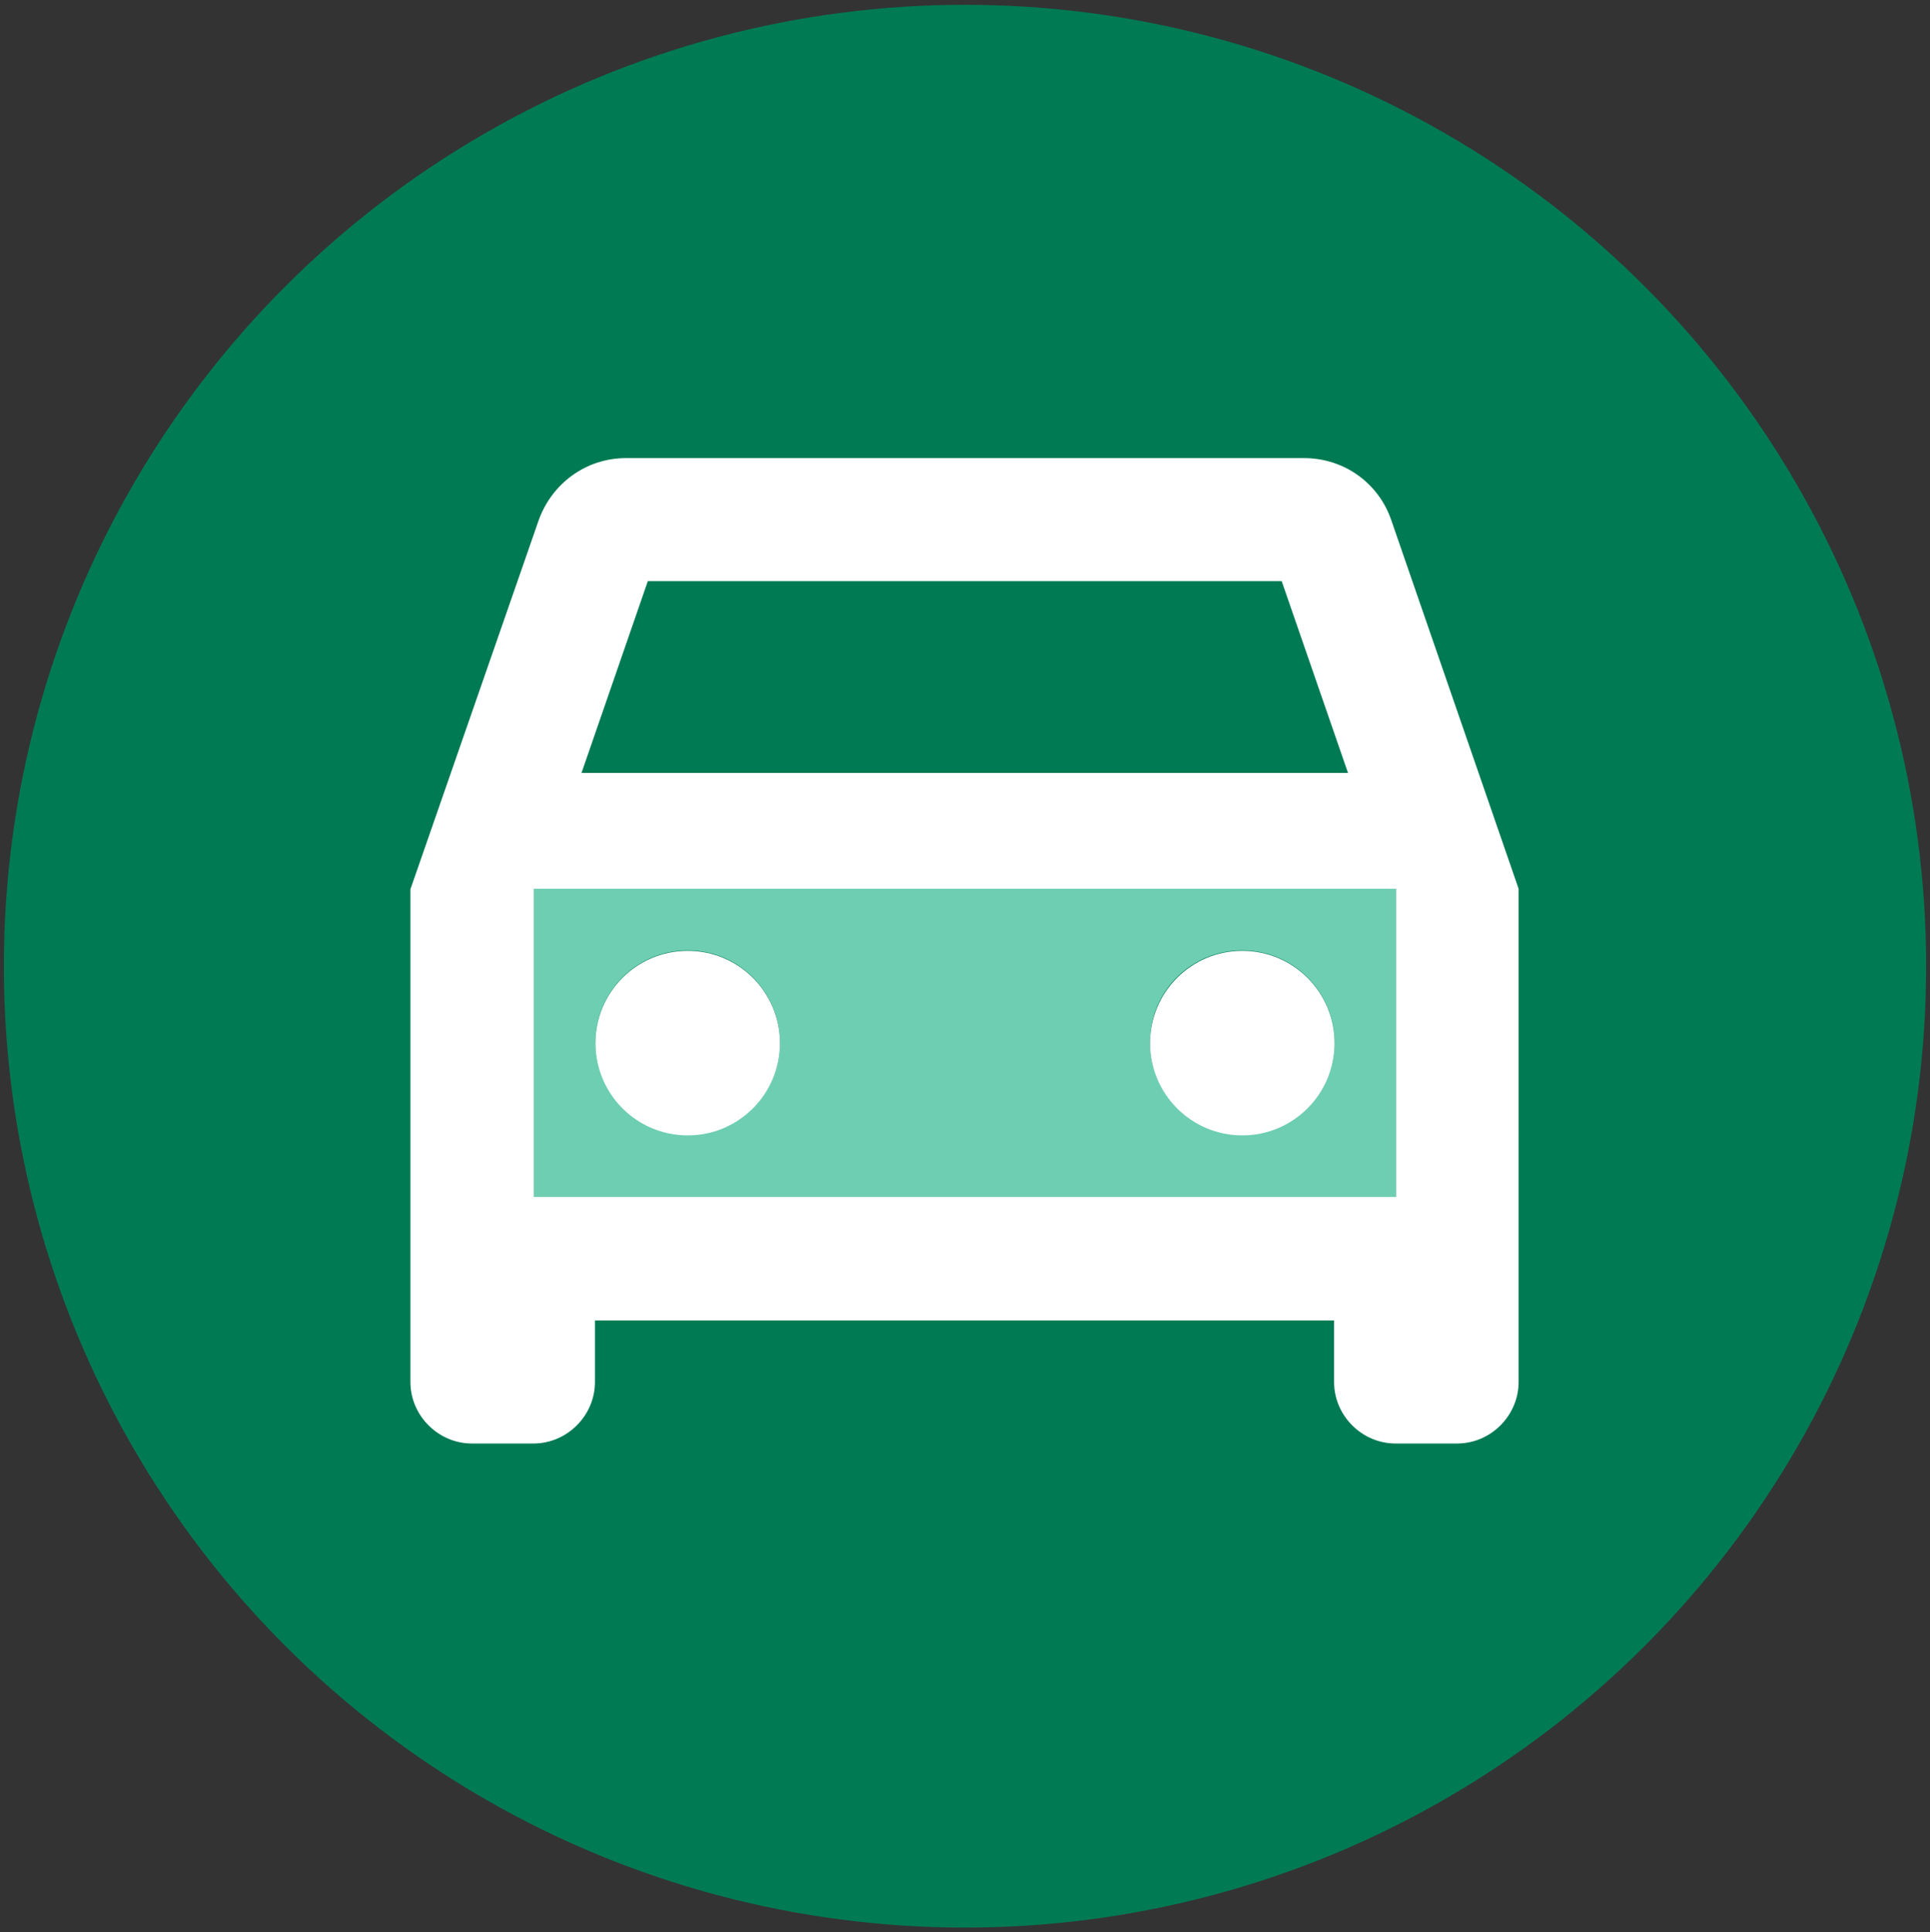 <?xml version="1.0" encoding="utf-8"?>
<!-- Generator: Adobe Illustrator 26.1.0, SVG Export Plug-In . SVG Version: 6.00 Build 0)  -->
<svg version="1.1" id="Layer_1" xmlns="http://www.w3.org/2000/svg" xmlns:xlink="http://www.w3.org/1999/xlink" x="0px" y="0px" viewBox="0 0 401.6 402" style="enable-background:new 0 0 401.6 402;" xml:space="preserve">
  <rect x="0" y="0" width="401.6" height="402" fill="#333333" stroke="none"/>
  <style type="text/css">
	.st0{fill:#007A53;}
	.st1{fill:none;}
	.st2{fill:#6ECEB2;}
	.st3{fill:#FFFFFF;}
</style>
  <g>
    <circle class="st0" cx="200.8" cy="201" r="200" />
  </g>
  <path class="st1" d="M27.8,10.4h346v346h-346V10.4z" />
  <path class="st2" d="M111.1,249h179.4v-64.1H111.1V249z M258.5,197.7c10.6,0,19.2,8.6,19.2,19.2c0,10.6-8.6,19.2-19.2,19.2
	c-10.6,0-19.2-8.6-19.2-19.2C239.2,206.3,247.8,197.7,258.5,197.7z M143.1,197.7c10.6,0,19.2,8.6,19.2,19.2
	c0,10.6-8.6,19.2-19.2,19.2c-10.6,0-19.2-8.6-19.2-19.2C123.9,206.3,132.5,197.7,143.1,197.7z" />
  <path class="st3" d="M289.5,108.2c-2.6-7.6-9.7-12.9-18.2-12.9h-141c-8.5,0-15.5,5.4-18.2,12.9l-26.7,76.8v102.5
	c0,7,5.8,12.8,12.8,12.8h12.8c7,0,12.8-5.8,12.8-12.8v-12.8h153.8v12.8c0,7,5.8,12.8,12.8,12.8h12.8c7,0,12.8-5.8,12.8-12.8V184.9
	L289.5,108.2z M134.8,120.9h131.9l13.8,39.9H121L134.8,120.9z M290.5,249H111.1v-64.1h179.4V249z" />
  <circle class="st3" cx="143.1" cy="217" r="19.2" />
  <circle class="st3" cx="258.5" cy="217" r="19.2" />
</svg>